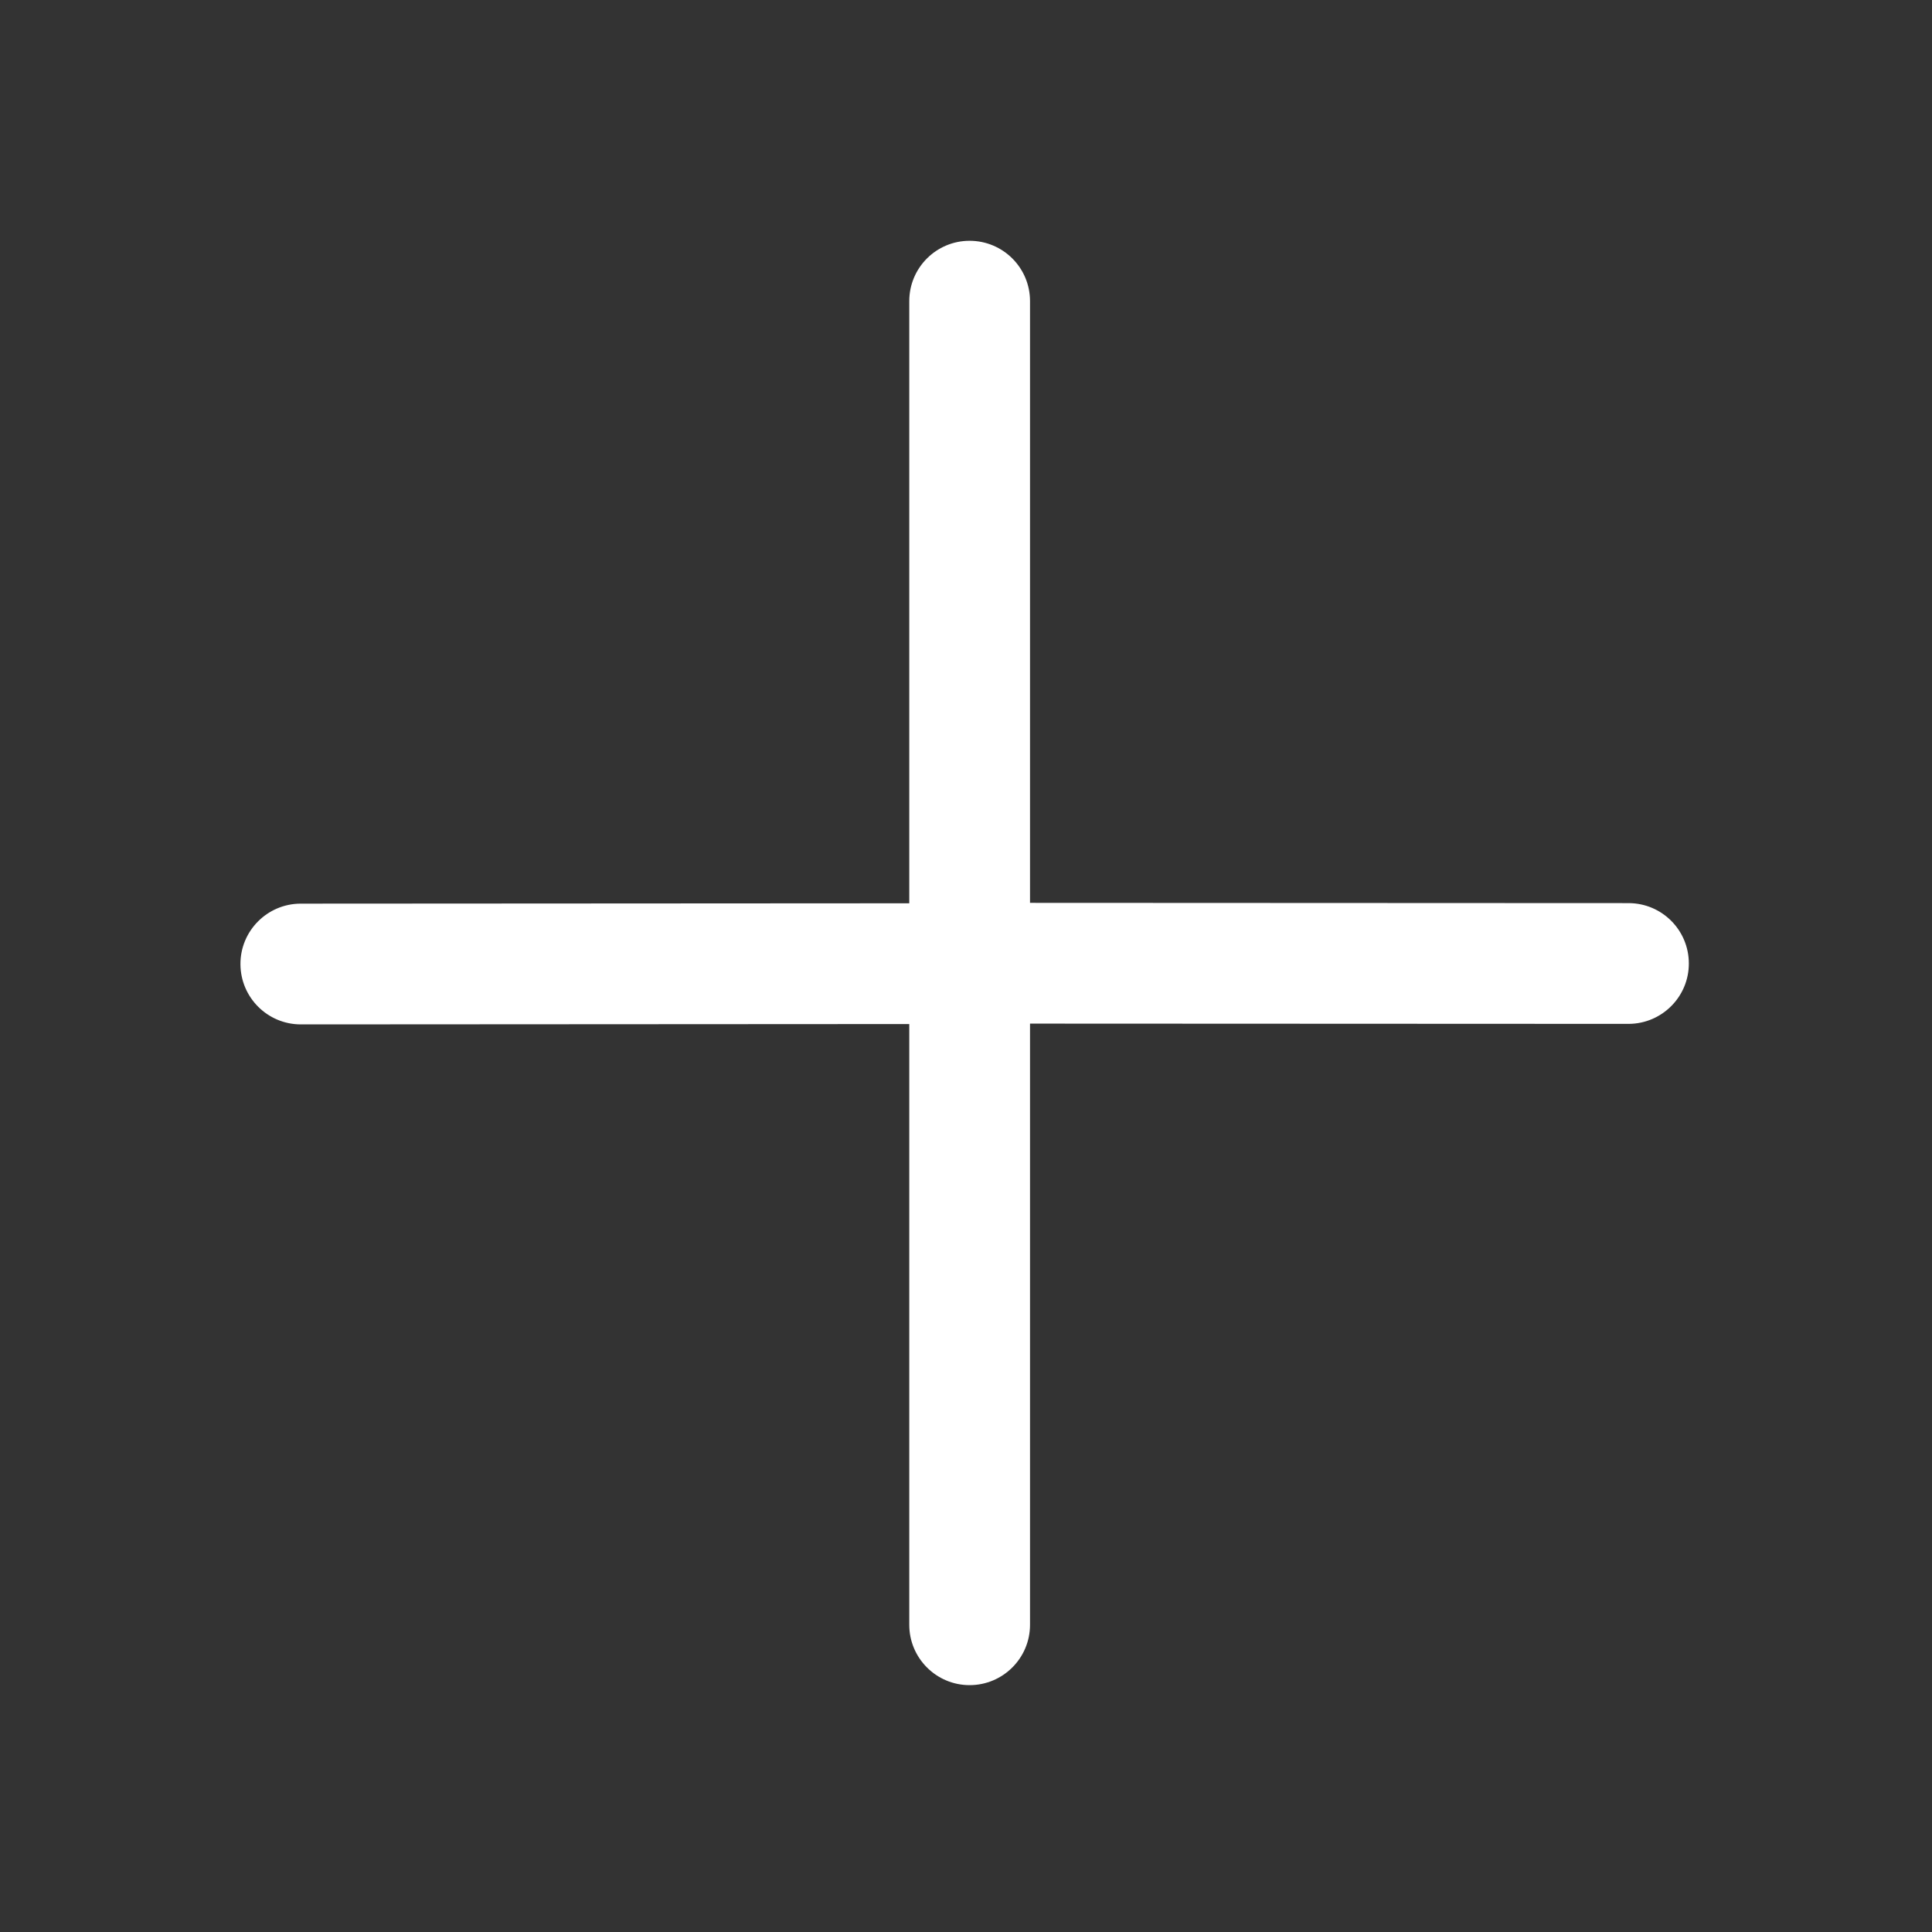 <svg width="22" height="22" viewBox="0 0 22 22" fill="none" xmlns="http://www.w3.org/2000/svg">
<rect x="0" y="0" width="22" height="22" fill="#333333" stroke="none"/>
<path d="M18.547 11.659L11.729 11.656V18.502C11.729 18.881 11.421 19.189 11.041 19.189C10.662 19.189 10.354 18.881 10.354 18.502V11.661L3.428 11.665C3.427 11.665 3.427 11.665 3.426 11.665C3.047 11.665 2.74 11.359 2.738 10.98C2.736 10.6 3.044 10.291 3.423 10.29L10.354 10.286V3.429C10.354 3.049 10.662 2.742 11.041 2.742C11.421 2.742 11.729 3.049 11.729 3.429V10.281L18.541 10.284C18.543 10.284 18.543 10.284 18.544 10.284C18.923 10.284 19.23 10.59 19.231 10.969C19.233 11.349 18.925 11.657 18.547 11.659Z" fill="white"/>
</svg>
